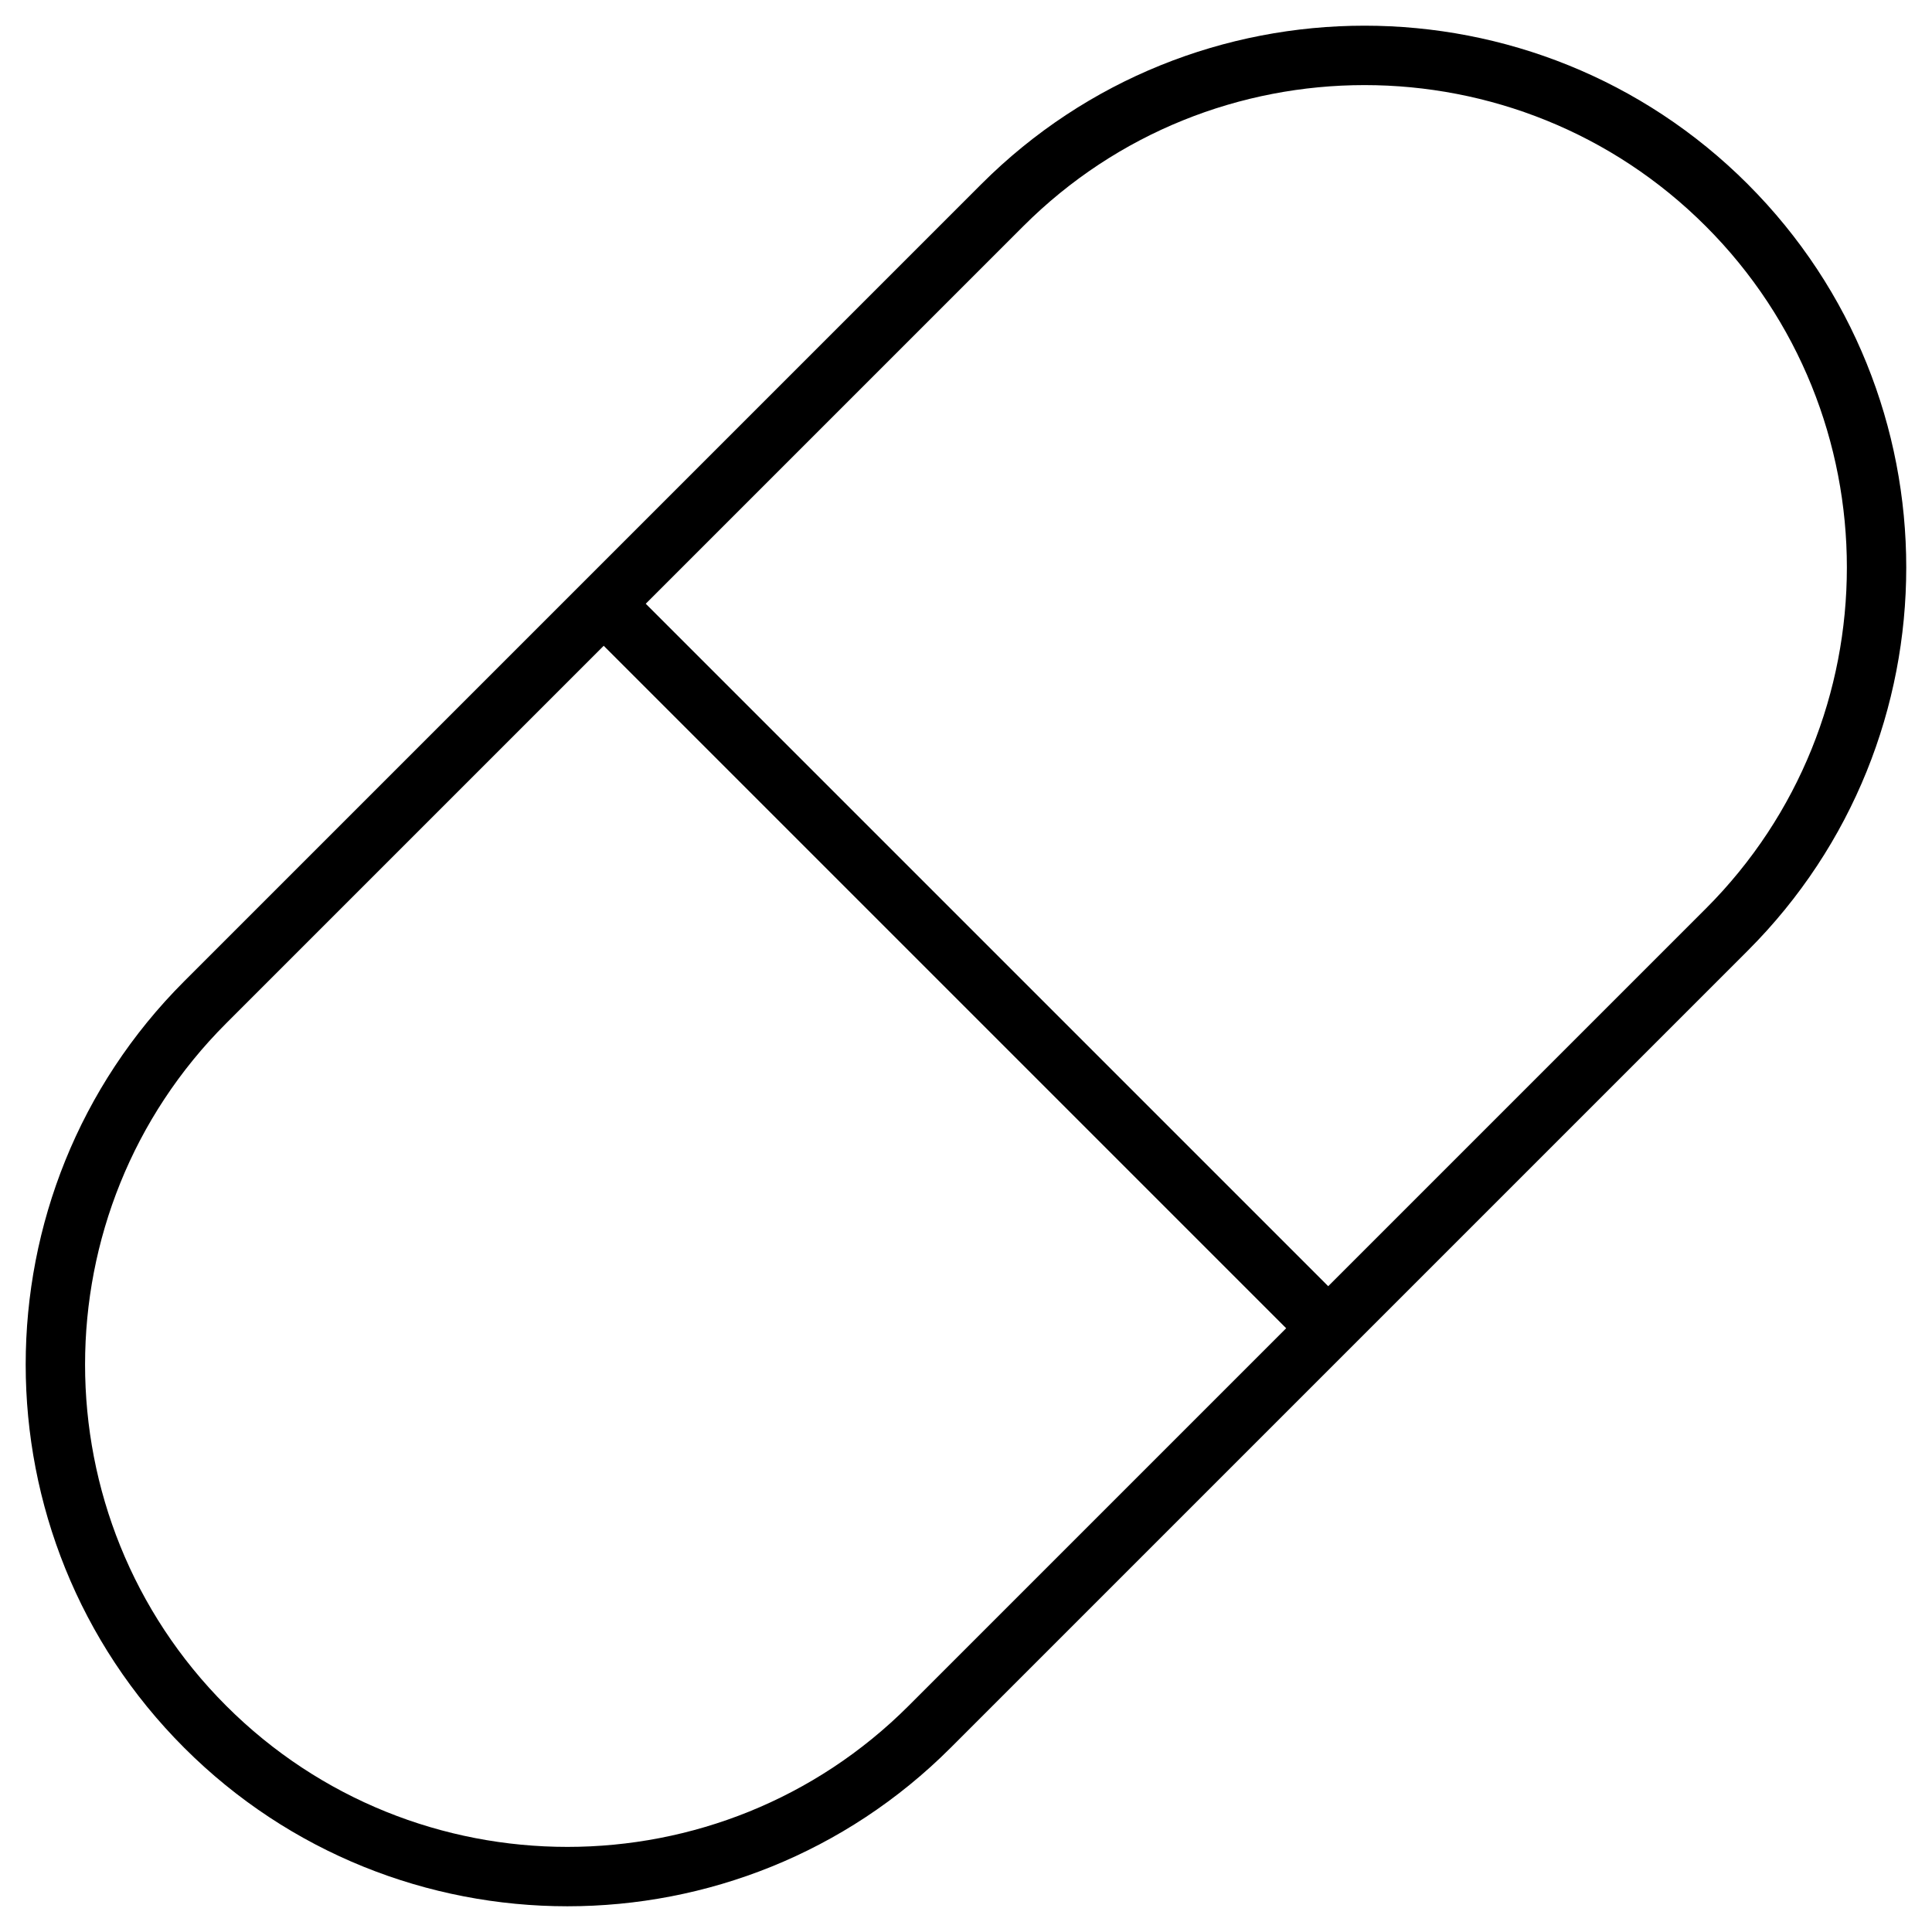 <?xml version="1.0" encoding="UTF-8"?>
<!-- Uploaded to: SVG Repo, www.svgrepo.com, Generator: SVG Repo Mixer Tools -->
<svg fill="#000000" width="800px" height="800px" version="1.1" viewBox="144 144 512 512" xmlns="http://www.w3.org/2000/svg">
 <path d="m607.18 192.81c-56.004-56.004-147.12-56.004-203.13 0l-211.24 211.24c-56.004 56.004-56.004 147.12 0 203.13 28 28 64.781 42.004 101.56 42.004s73.562-14 101.56-42.004l211.24-211.24c56.008-56.004 56.008-147.12 0.004-203.13zm-222.38 403.24c-49.863 49.863-131 49.863-180.86 0-49.863-49.863-49.863-131 0-180.86l100.05-100.05 180.86 180.86zm211.24-211.24-100.05 100.05-180.86-180.86 100.05-100.05c24.934-24.93 57.684-37.398 90.434-37.398s65.5 12.465 90.434 37.398c49.859 49.863 49.859 131-0.004 180.86z"/>
</svg>